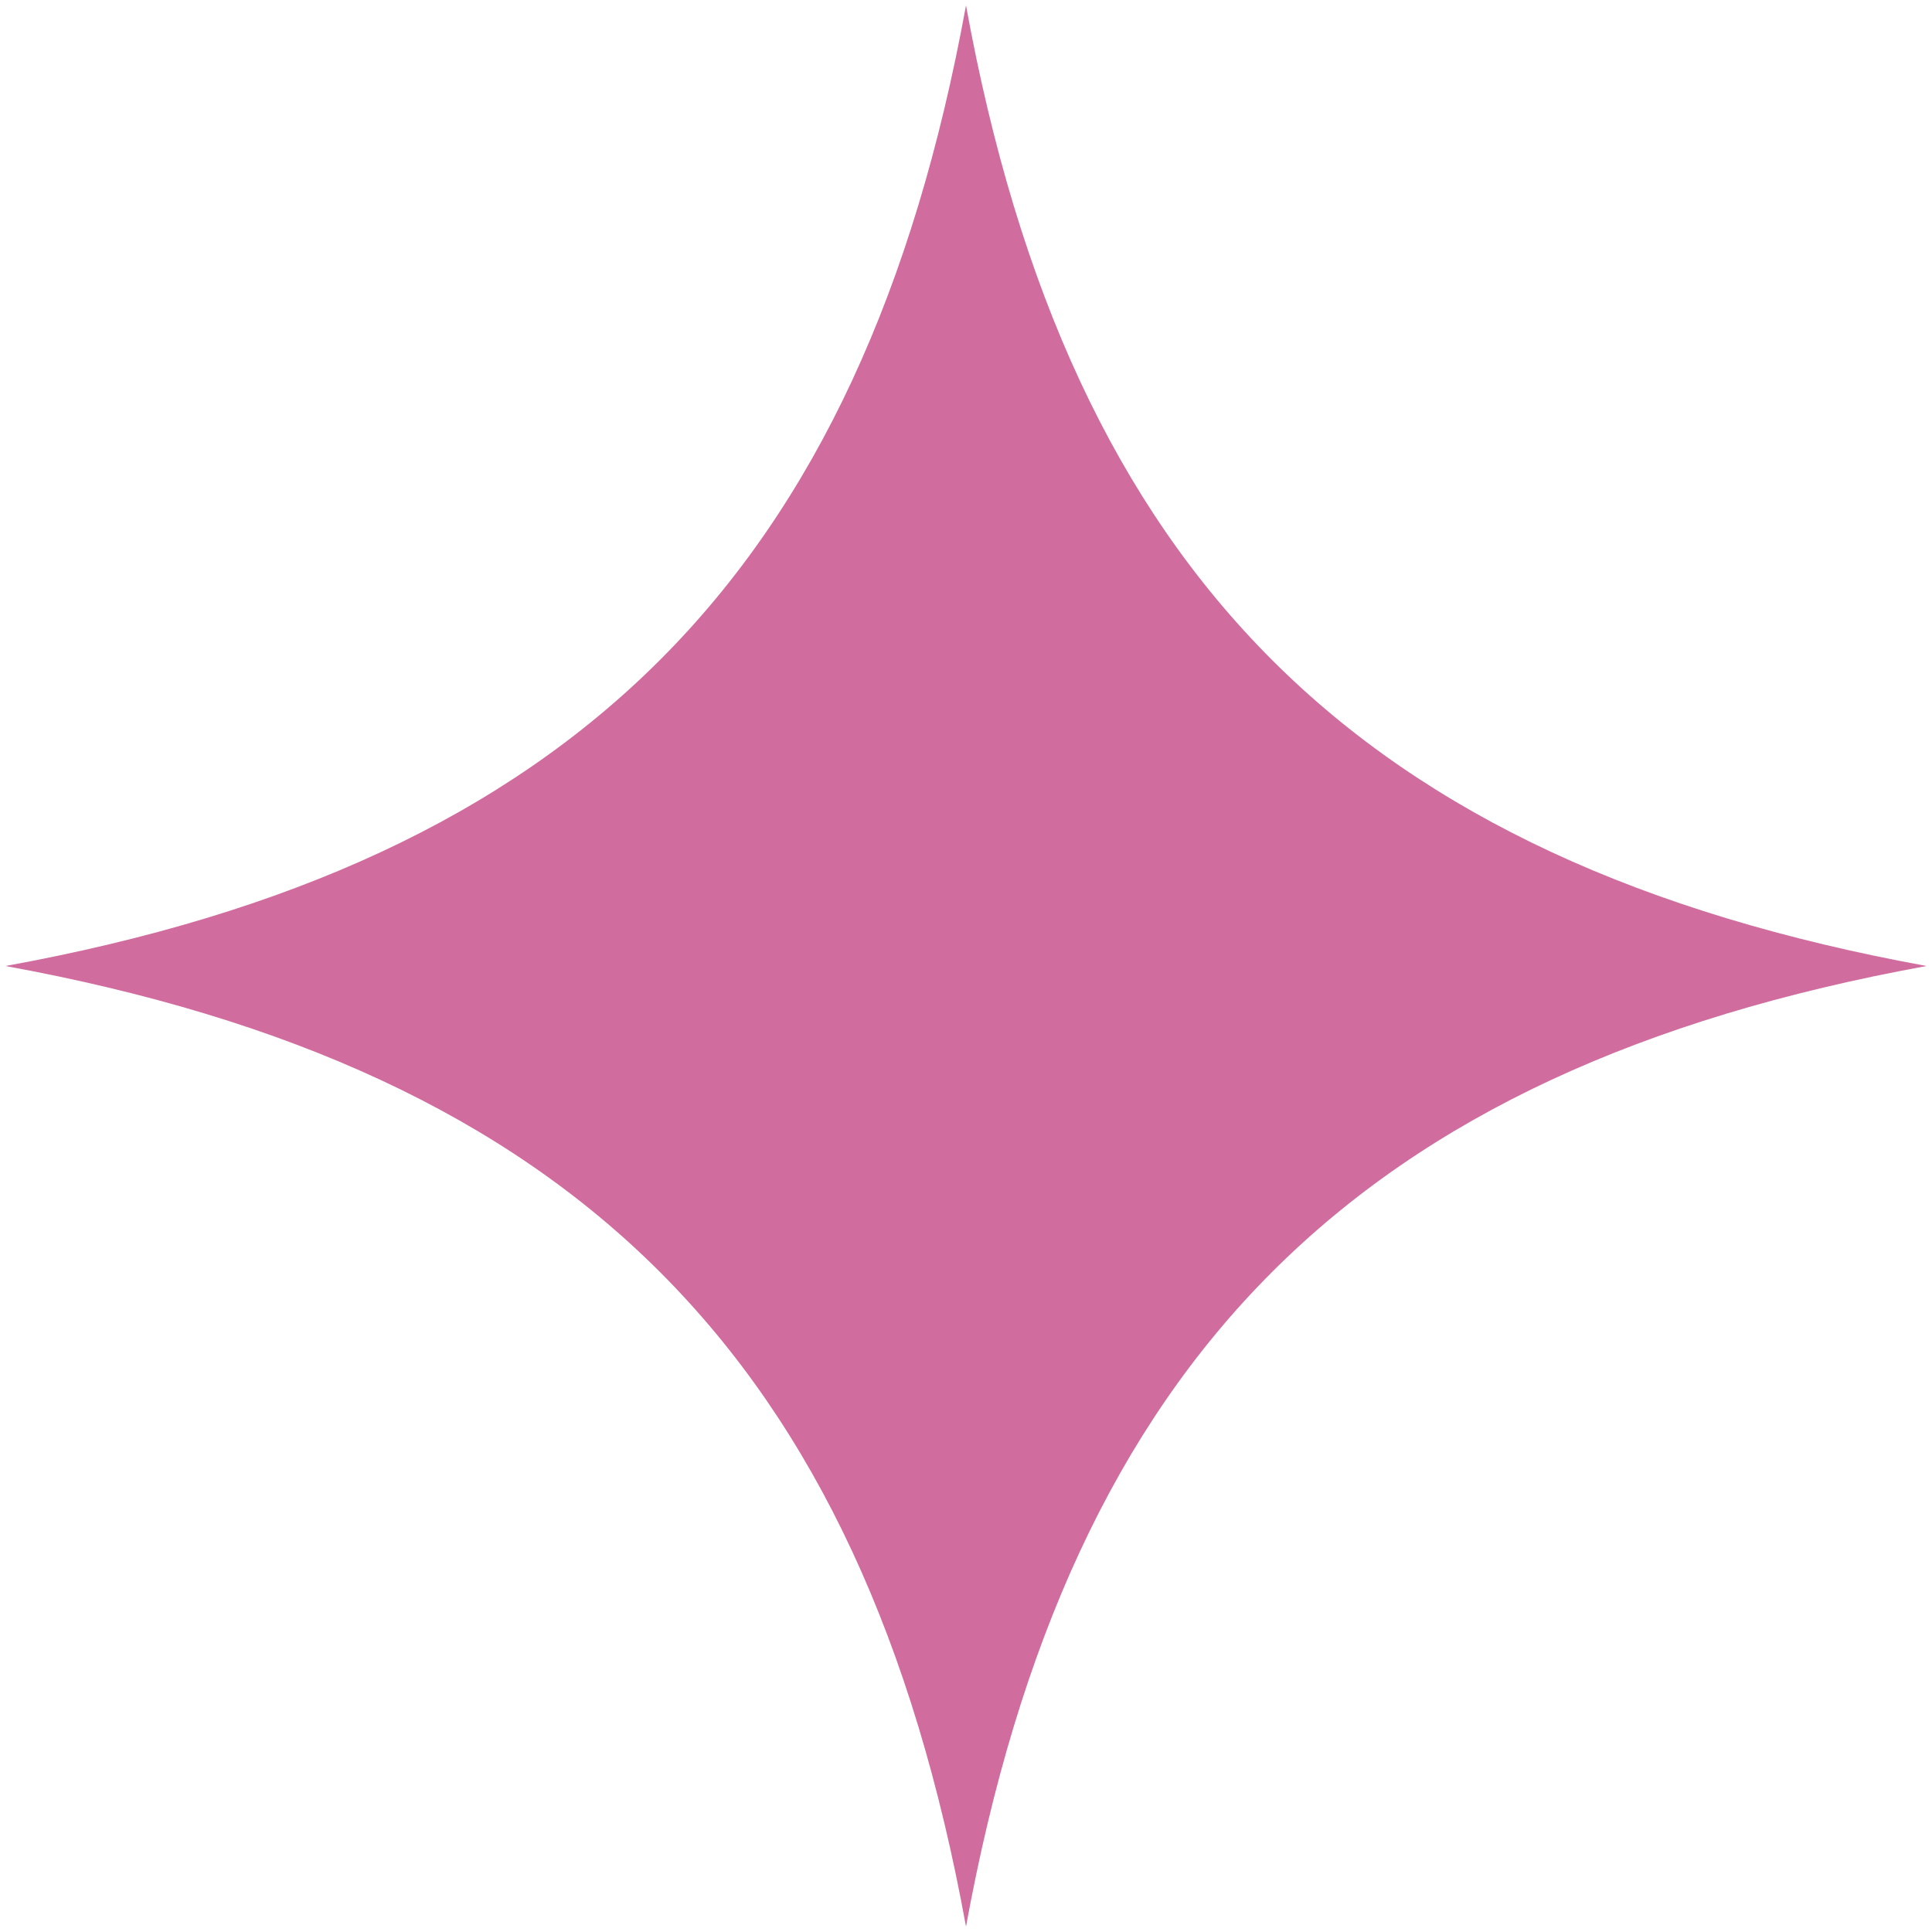 <?xml version="1.0" encoding="utf-8"?>
<!-- Generator: Adobe Illustrator 26.5.0, SVG Export Plug-In . SVG Version: 6.00 Build 0)  -->
<svg version="1.1" id="レイヤー_1" xmlns="http://www.w3.org/2000/svg" xmlns:xlink="http://www.w3.org/1999/xlink" x="0px"
	 y="0px" viewBox="0 0 25 25" style="enable-background:new 0 0 25 25;" xml:space="preserve">
<style type="text/css">
	.st0{fill:#D06C9E;}
</style>
<path id="パス_320_00000083788638864562067860000014699703239440677562_" class="st0" d="M12.5,0.07
	c-0.67,3.67-1.94,6.45-3.96,8.47s-4.79,3.29-8.47,3.96c3.67,0.67,6.45,1.94,8.47,3.96s3.29,4.79,3.96,8.47
	c0.67-3.67,1.94-6.45,3.96-8.47s4.79-3.29,8.47-3.96c-3.67-0.67-6.45-1.94-8.47-3.96S13.17,3.75,12.5,0.07z"/>
</svg>
